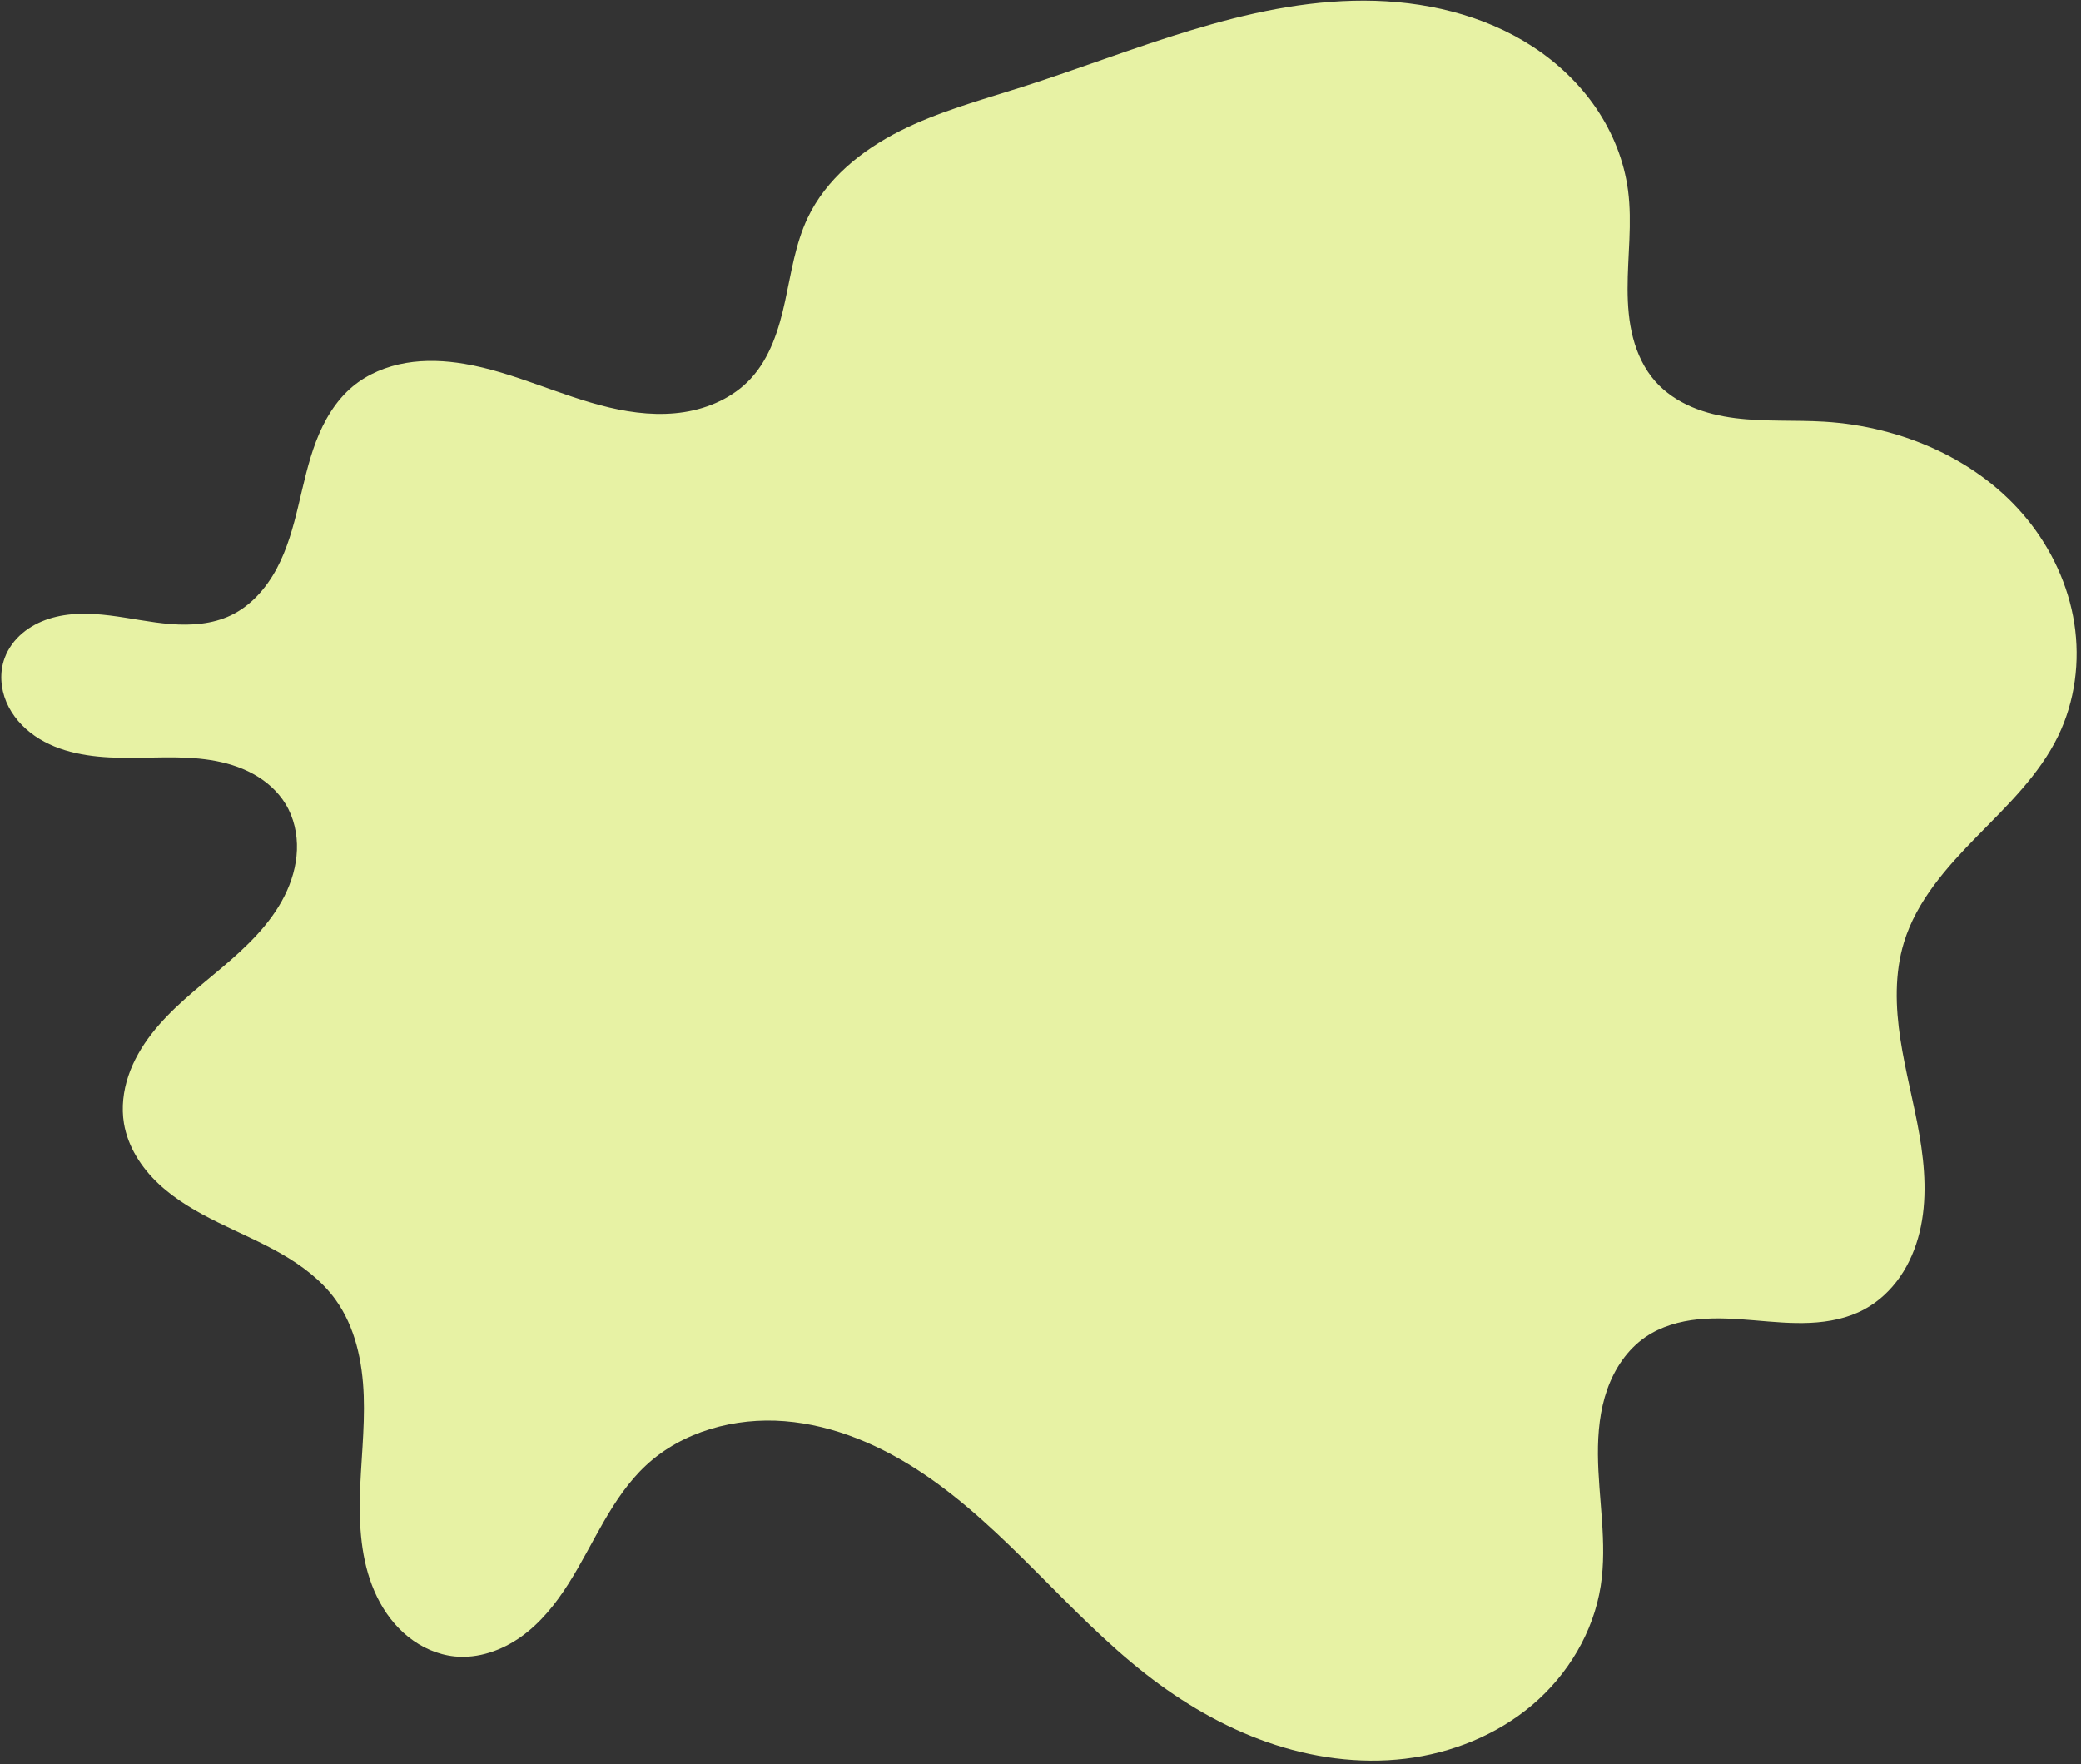 <?xml version="1.0" encoding="UTF-8" standalone="no"?><svg xmlns="http://www.w3.org/2000/svg" xmlns:xlink="http://www.w3.org/1999/xlink" fill="#000000" height="110.8" preserveAspectRatio="xMidYMid meet" version="1" viewBox="0.9 9.7 130.7 110.8" width="130.7" zoomAndPan="magnify"><rect x="0.9" y="9.7" width="130.7" height="110.8" fill="#333333" stroke="none"/><g id="change1_1"><path d="m 15.4,48.345 c 1.26,-0.602 2.226,-1.709 2.883,-2.941 0.657,-1.232 1.031,-2.593 1.357,-3.95 0.327,-1.357 0.613,-2.731 1.111,-4.035 0.498,-1.304 1.227,-2.552 2.3,-3.446 0.947,-0.789 2.129,-1.27 3.345,-1.478 1.216,-0.207 2.466,-0.15 3.681,0.056 3.12,0.529 6,2.011 9.08,2.738 1.54,0.364 3.145,0.536 4.708,0.293 1.564,-0.243 3.088,-0.927 4.168,-2.084 1.233,-1.32 1.793,-3.125 2.177,-4.89 0.385,-1.765 0.641,-3.585 1.414,-5.218 1.158,-2.446 3.384,-4.247 5.8,-5.465 2.416,-1.218 5.05,-1.927 7.628,-2.747 7.084,-2.255 14.085,-5.448 21.519,-5.437 3.717,0.006 7.497,0.865 10.608,2.9 1.555,1.018 2.929,2.322 3.974,3.86 1.044,1.537 1.755,3.309 1.998,5.152 0.271,2.049 -0.032,4.127 -0.028,6.195 0.002,1.034 0.082,2.074 0.344,3.073 0.263,1 0.715,1.961 1.401,2.735 0.622,0.701 1.423,1.232 2.285,1.601 0.862,0.369 1.785,0.581 2.715,0.7 1.86,0.238 3.747,0.11 5.618,0.225 4.835,0.297 9.667,2.363 12.727,6.118 1.53,1.878 2.592,4.148 2.965,6.541 0.373,2.393 0.044,4.904 -1.014,7.083 -1.187,2.444 -3.202,4.364 -5.103,6.305 -1.901,1.941 -3.782,4.048 -4.578,6.645 -0.6,1.958 -0.535,4.062 -0.227,6.087 0.308,2.024 0.851,4.006 1.198,6.024 0.347,2.018 0.493,4.11 0.008,6.1 -0.243,0.995 -0.644,1.955 -1.226,2.798 -0.582,0.842 -1.348,1.564 -2.25,2.049 -1.035,0.557 -2.219,0.789 -3.393,0.844 -1.174,0.055 -2.349,-0.059 -3.52,-0.158 -1.171,-0.098 -2.351,-0.181 -3.52,-0.062 -1.169,0.118 -2.338,0.448 -3.307,1.113 -1.138,0.781 -1.942,1.988 -2.401,3.291 -0.459,1.302 -0.593,2.699 -0.584,4.079 0.02,2.761 0.6,5.537 0.174,8.265 -0.453,2.897 -2.058,5.567 -4.294,7.463 -2.236,1.896 -5.074,3.032 -7.984,3.38 -2.911,0.349 -5.89,-0.07 -8.657,-1.037 -2.767,-0.967 -5.329,-2.473 -7.639,-4.279 -4.944,-3.864 -8.759,-9.082 -13.967,-12.58 -2.604,-1.749 -5.577,-3.048 -8.704,-3.298 -3.127,-0.25 -6.416,0.635 -8.714,2.771 -2.181,2.028 -3.281,4.93 -4.877,7.444 -0.798,1.257 -1.746,2.445 -2.957,3.313 -1.21,0.868 -2.708,1.396 -4.189,1.245 -1.062,-0.108 -2.076,-0.562 -2.909,-1.229 -0.833,-0.667 -1.489,-1.542 -1.958,-2.501 -0.939,-1.917 -1.132,-4.114 -1.084,-6.248 0.048,-2.134 0.32,-4.264 0.244,-6.397 -0.076,-2.133 -0.532,-4.324 -1.787,-6.051 C 21.084,90.099 19.867,89.185 18.579,88.445 17.29,87.705 15.918,87.124 14.586,86.466 13.253,85.808 11.946,85.062 10.862,84.045 9.779,83.028 8.928,81.712 8.685,80.246 8.521,79.252 8.642,78.221 8.963,77.266 9.284,76.311 9.8,75.428 10.417,74.632 c 1.234,-1.594 2.851,-2.837 4.391,-4.138 1.539,-1.301 3.048,-2.717 3.956,-4.516 0.454,-0.9 0.748,-1.888 0.785,-2.895 0.037,-1.007 -0.19,-2.033 -0.714,-2.893 -0.489,-0.804 -1.222,-1.444 -2.048,-1.894 C 15.961,57.845 15.043,57.578 14.114,57.432 12.255,57.14 10.359,57.32 8.478,57.29 6.597,57.259 4.637,56.987 3.089,55.918 2.315,55.383 1.665,54.651 1.299,53.784 0.934,52.917 0.867,51.913 1.191,51.03 1.411,50.426 1.806,49.891 2.296,49.474 2.786,49.057 3.368,48.755 3.981,48.559 c 1.225,-0.392 2.546,-0.363 3.823,-0.205 1.277,0.157 2.538,0.439 3.821,0.538 1.283,0.1 2.614,0.007 3.775,-0.547 z" fill="#e7f2a4"/></g></svg>